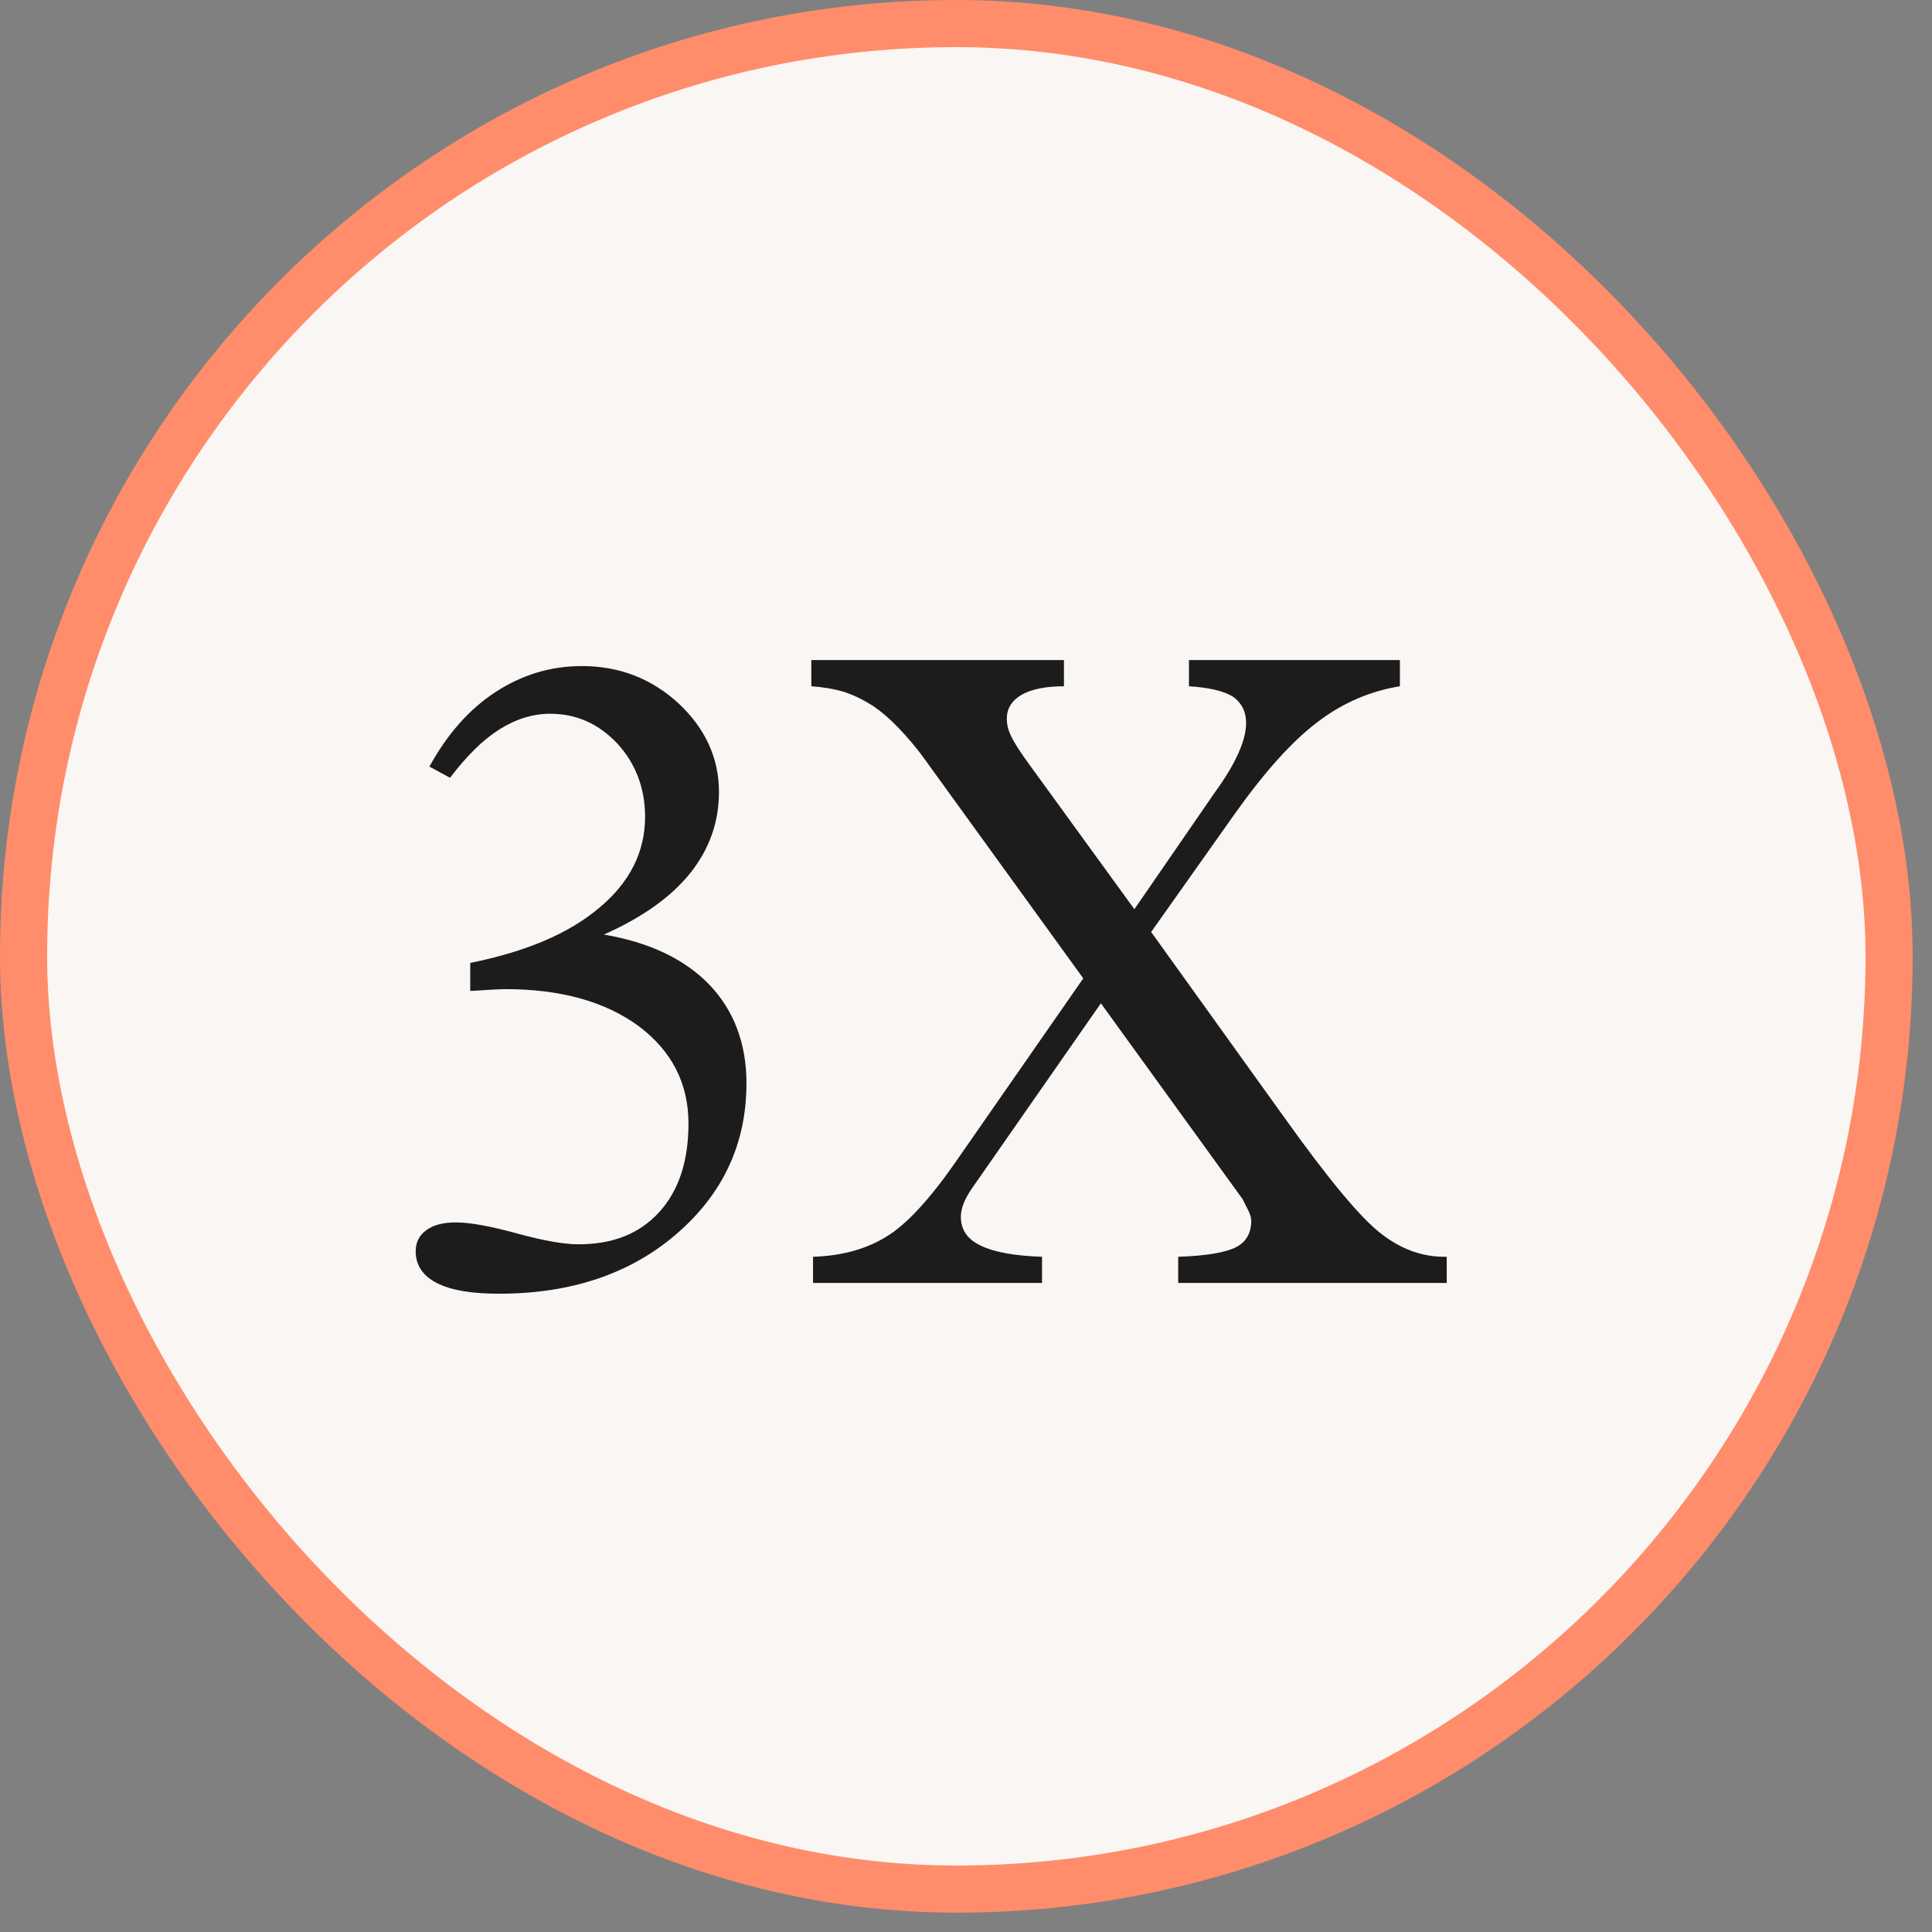 <svg width="82" height="82" viewBox="0 0 82 82" fill="none" xmlns="http://www.w3.org/2000/svg">
<rect x="0" y="0" width="82" height="82" fill="#808080" stroke="none"/>
<rect x="1" y="1" width="79.179" height="79.179" rx="39.59" fill="#F9F6F4"/>
<rect x="1" y="1" width="79.179" height="79.179" rx="39.59" stroke="#FF8D6B" stroke-width="2"/>
<path d="M34.508 54.453V53.341C35.73 53.305 36.769 53.013 37.626 52.484C38.465 51.974 39.431 50.934 40.526 49.366L45.977 41.526L39.249 32.227C38.885 31.716 38.502 31.279 38.137 30.896C37.772 30.513 37.408 30.203 37.061 29.966C36.66 29.71 36.259 29.51 35.821 29.364C35.384 29.236 34.928 29.163 34.435 29.127V28.015H45.157V29.127C44.373 29.127 43.771 29.255 43.352 29.492C42.932 29.747 42.732 30.075 42.732 30.513C42.732 30.732 42.786 30.987 42.914 31.242C43.042 31.515 43.297 31.917 43.698 32.464L48.147 38.59L51.575 33.612C52.013 33.011 52.341 32.464 52.56 31.971C52.779 31.479 52.888 31.06 52.888 30.695C52.888 30.184 52.687 29.82 52.323 29.564C51.94 29.328 51.32 29.182 50.463 29.127V28.015H59.416V29.127C58.176 29.328 57.009 29.82 55.951 30.622C54.875 31.424 53.708 32.719 52.432 34.506L48.858 39.556L54.565 47.506C56.407 50.077 57.756 51.7 58.613 52.356C59.452 53.013 60.346 53.341 61.294 53.341H61.403V54.453H50.007V53.341C51.192 53.305 52.013 53.159 52.45 52.94C52.888 52.721 53.107 52.338 53.107 51.809C53.107 51.7 53.07 51.572 52.997 51.408C52.924 51.262 52.833 51.08 52.742 50.898L46.725 42.583L41.237 50.46C41.073 50.697 40.963 50.916 40.89 51.098C40.817 51.299 40.781 51.481 40.781 51.645C40.781 52.192 41.054 52.593 41.62 52.867C42.185 53.141 43.06 53.305 44.227 53.341V54.453H34.508Z" fill="#1C1C1C"/>
<path d="M19.958 42.055V40.869C22.31 40.395 24.134 39.63 25.428 38.535C26.723 37.46 27.379 36.165 27.379 34.67C27.379 33.448 26.978 32.409 26.212 31.57C25.428 30.732 24.48 30.294 23.35 30.294C22.584 30.294 21.873 30.531 21.18 30.969C20.487 31.406 19.794 32.099 19.101 33.011L18.226 32.537C18.974 31.169 19.904 30.112 21.016 29.382C22.128 28.653 23.35 28.27 24.699 28.27C26.285 28.27 27.653 28.799 28.802 29.856C29.932 30.914 30.515 32.172 30.515 33.612C30.515 34.907 30.096 36.056 29.294 37.059C28.492 38.061 27.27 38.937 25.629 39.666C27.562 39.994 29.057 40.705 30.114 41.799C31.154 42.893 31.682 44.297 31.682 45.975C31.682 48.546 30.68 50.679 28.71 52.375C26.741 54.071 24.225 54.909 21.18 54.909C20.013 54.909 19.138 54.763 18.536 54.453C17.934 54.144 17.643 53.688 17.643 53.104C17.643 52.739 17.788 52.429 18.098 52.211C18.39 51.992 18.809 51.883 19.357 51.883C19.958 51.883 20.834 52.047 21.964 52.357C23.094 52.666 23.951 52.812 24.553 52.812C25.994 52.812 27.124 52.375 27.963 51.463C28.802 50.551 29.221 49.293 29.221 47.689C29.221 45.975 28.51 44.607 27.106 43.55C25.684 42.51 23.805 41.982 21.453 41.982C21.143 41.982 20.669 42.018 20.049 42.055H19.958Z" fill="#1C1C1C"/>
</svg>
